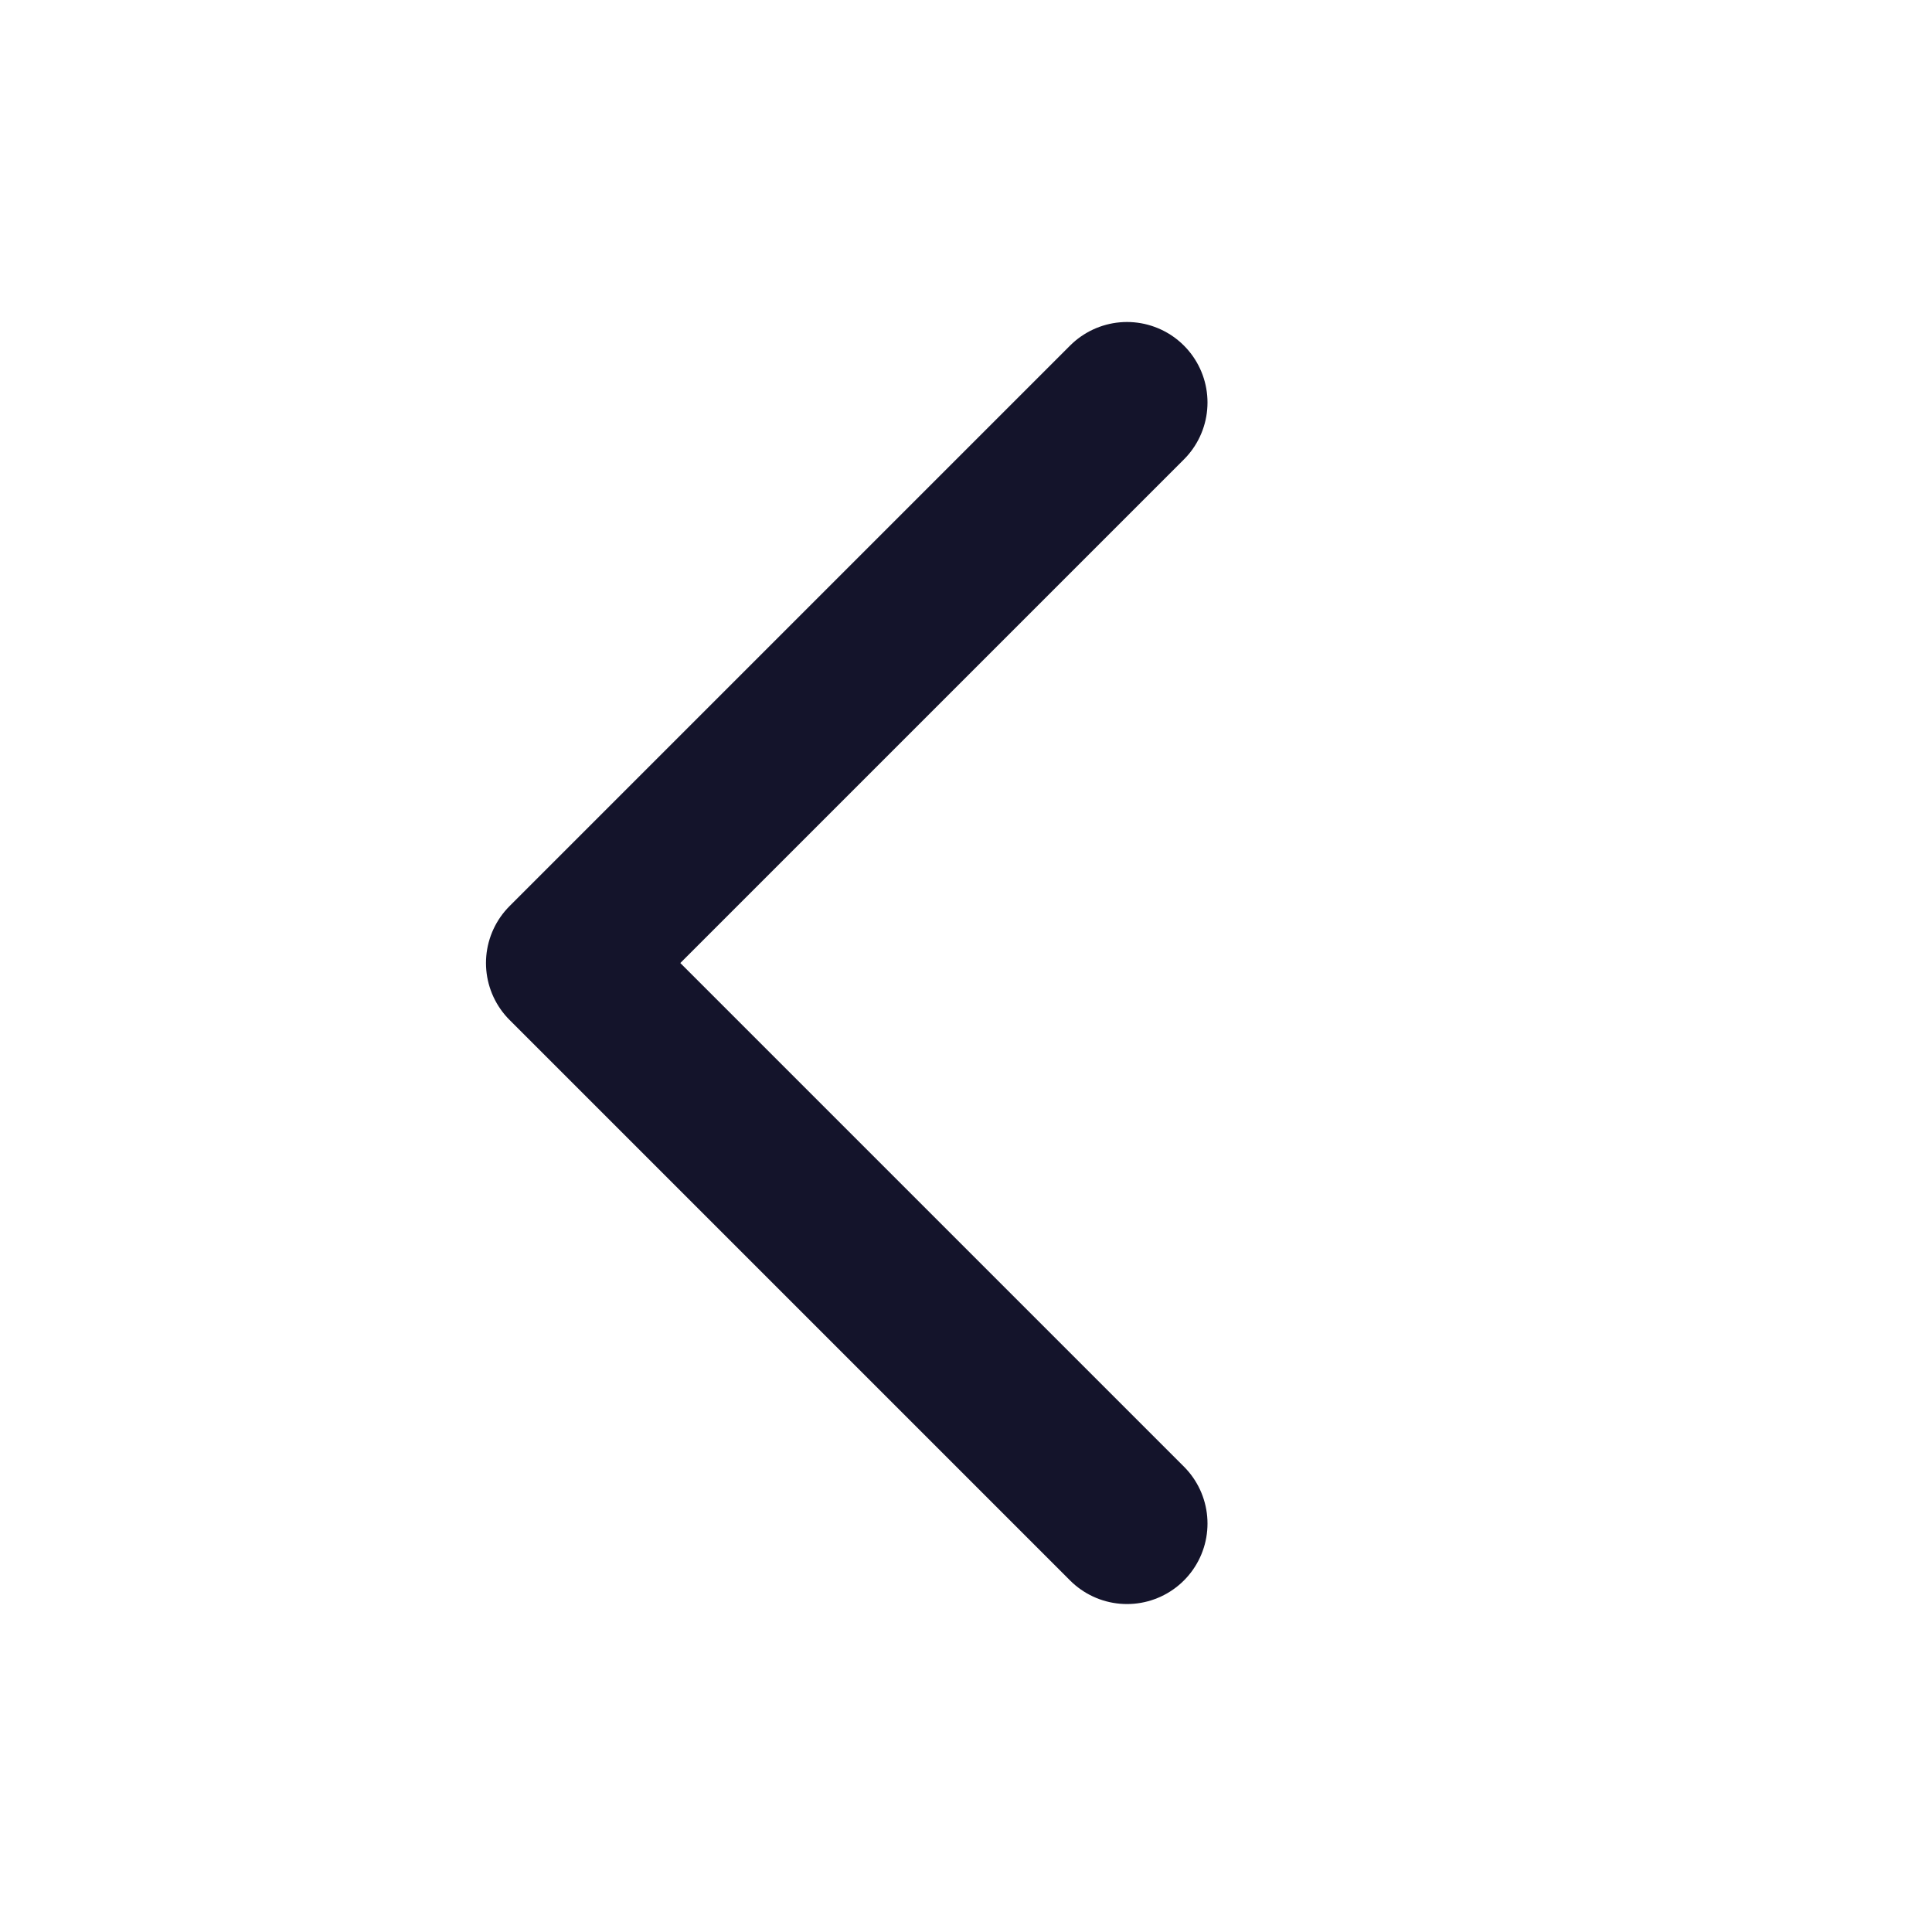 <svg width="24" height="24" viewBox="0 0 24 24" fill="none" xmlns="http://www.w3.org/2000/svg">
<path d="M14 18.926L7.037 11.963L14 5" stroke="#14142B" stroke-width="2" stroke-linecap="round" stroke-linejoin="round"/>
</svg>
